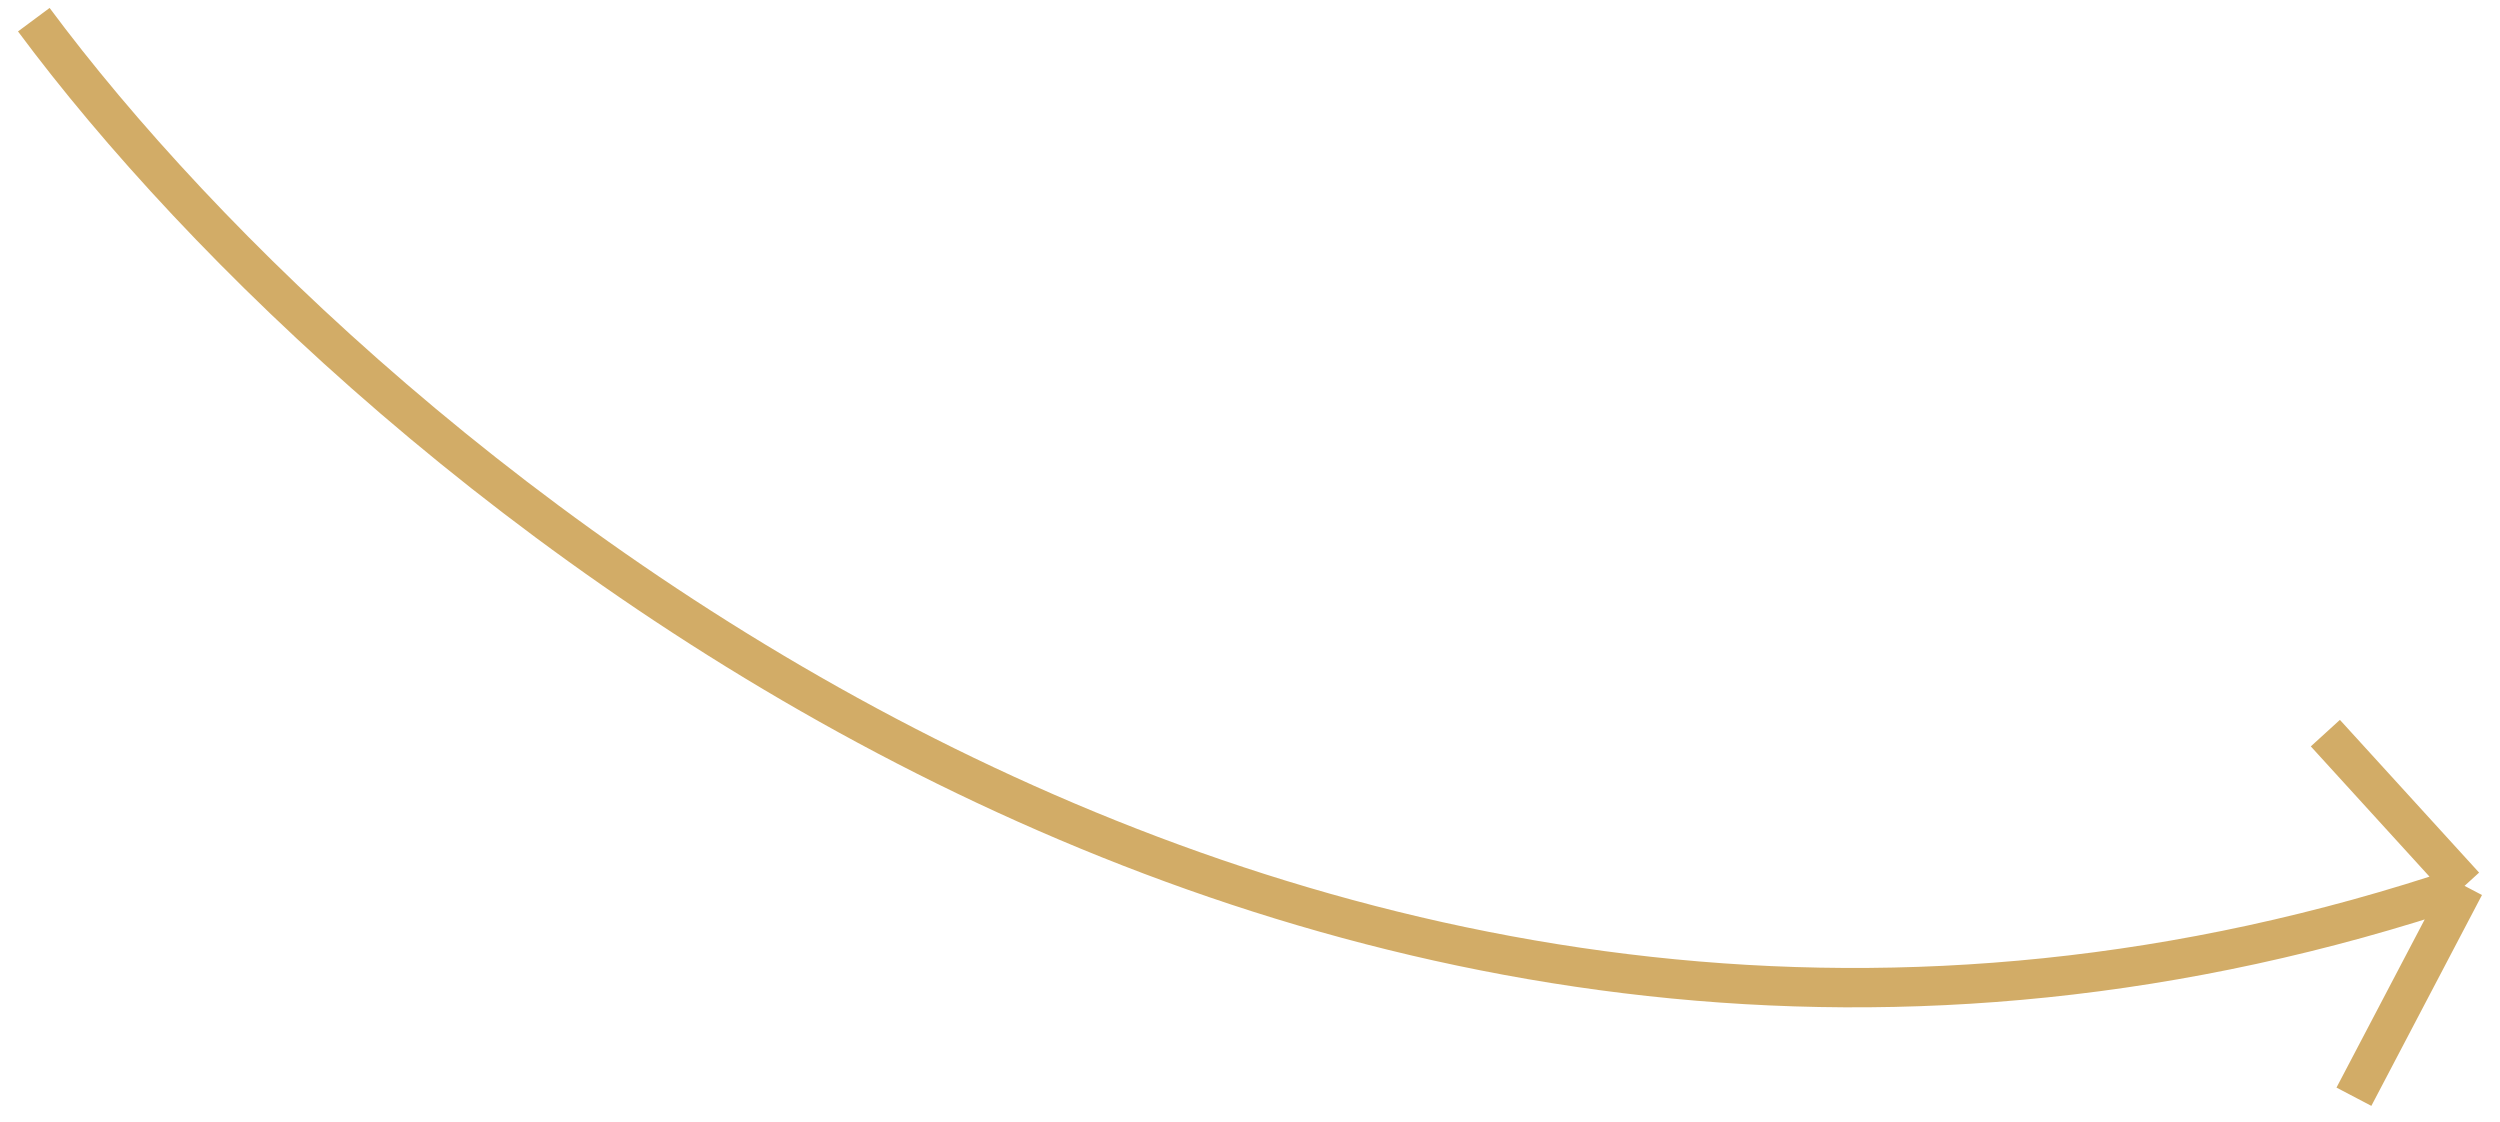 <?xml version="1.0" encoding="UTF-8"?> <svg xmlns="http://www.w3.org/2000/svg" width="127" height="57" viewBox="0 0 127 57" fill="none"> <path d="M1.717 1C18.673 23.83 67.107 64.591 125.199 45.002M125.199 45.002L119.579 55.714M125.199 45.002L118.128 37.243" stroke="#D2AC67" stroke-width="2"></path> </svg> 